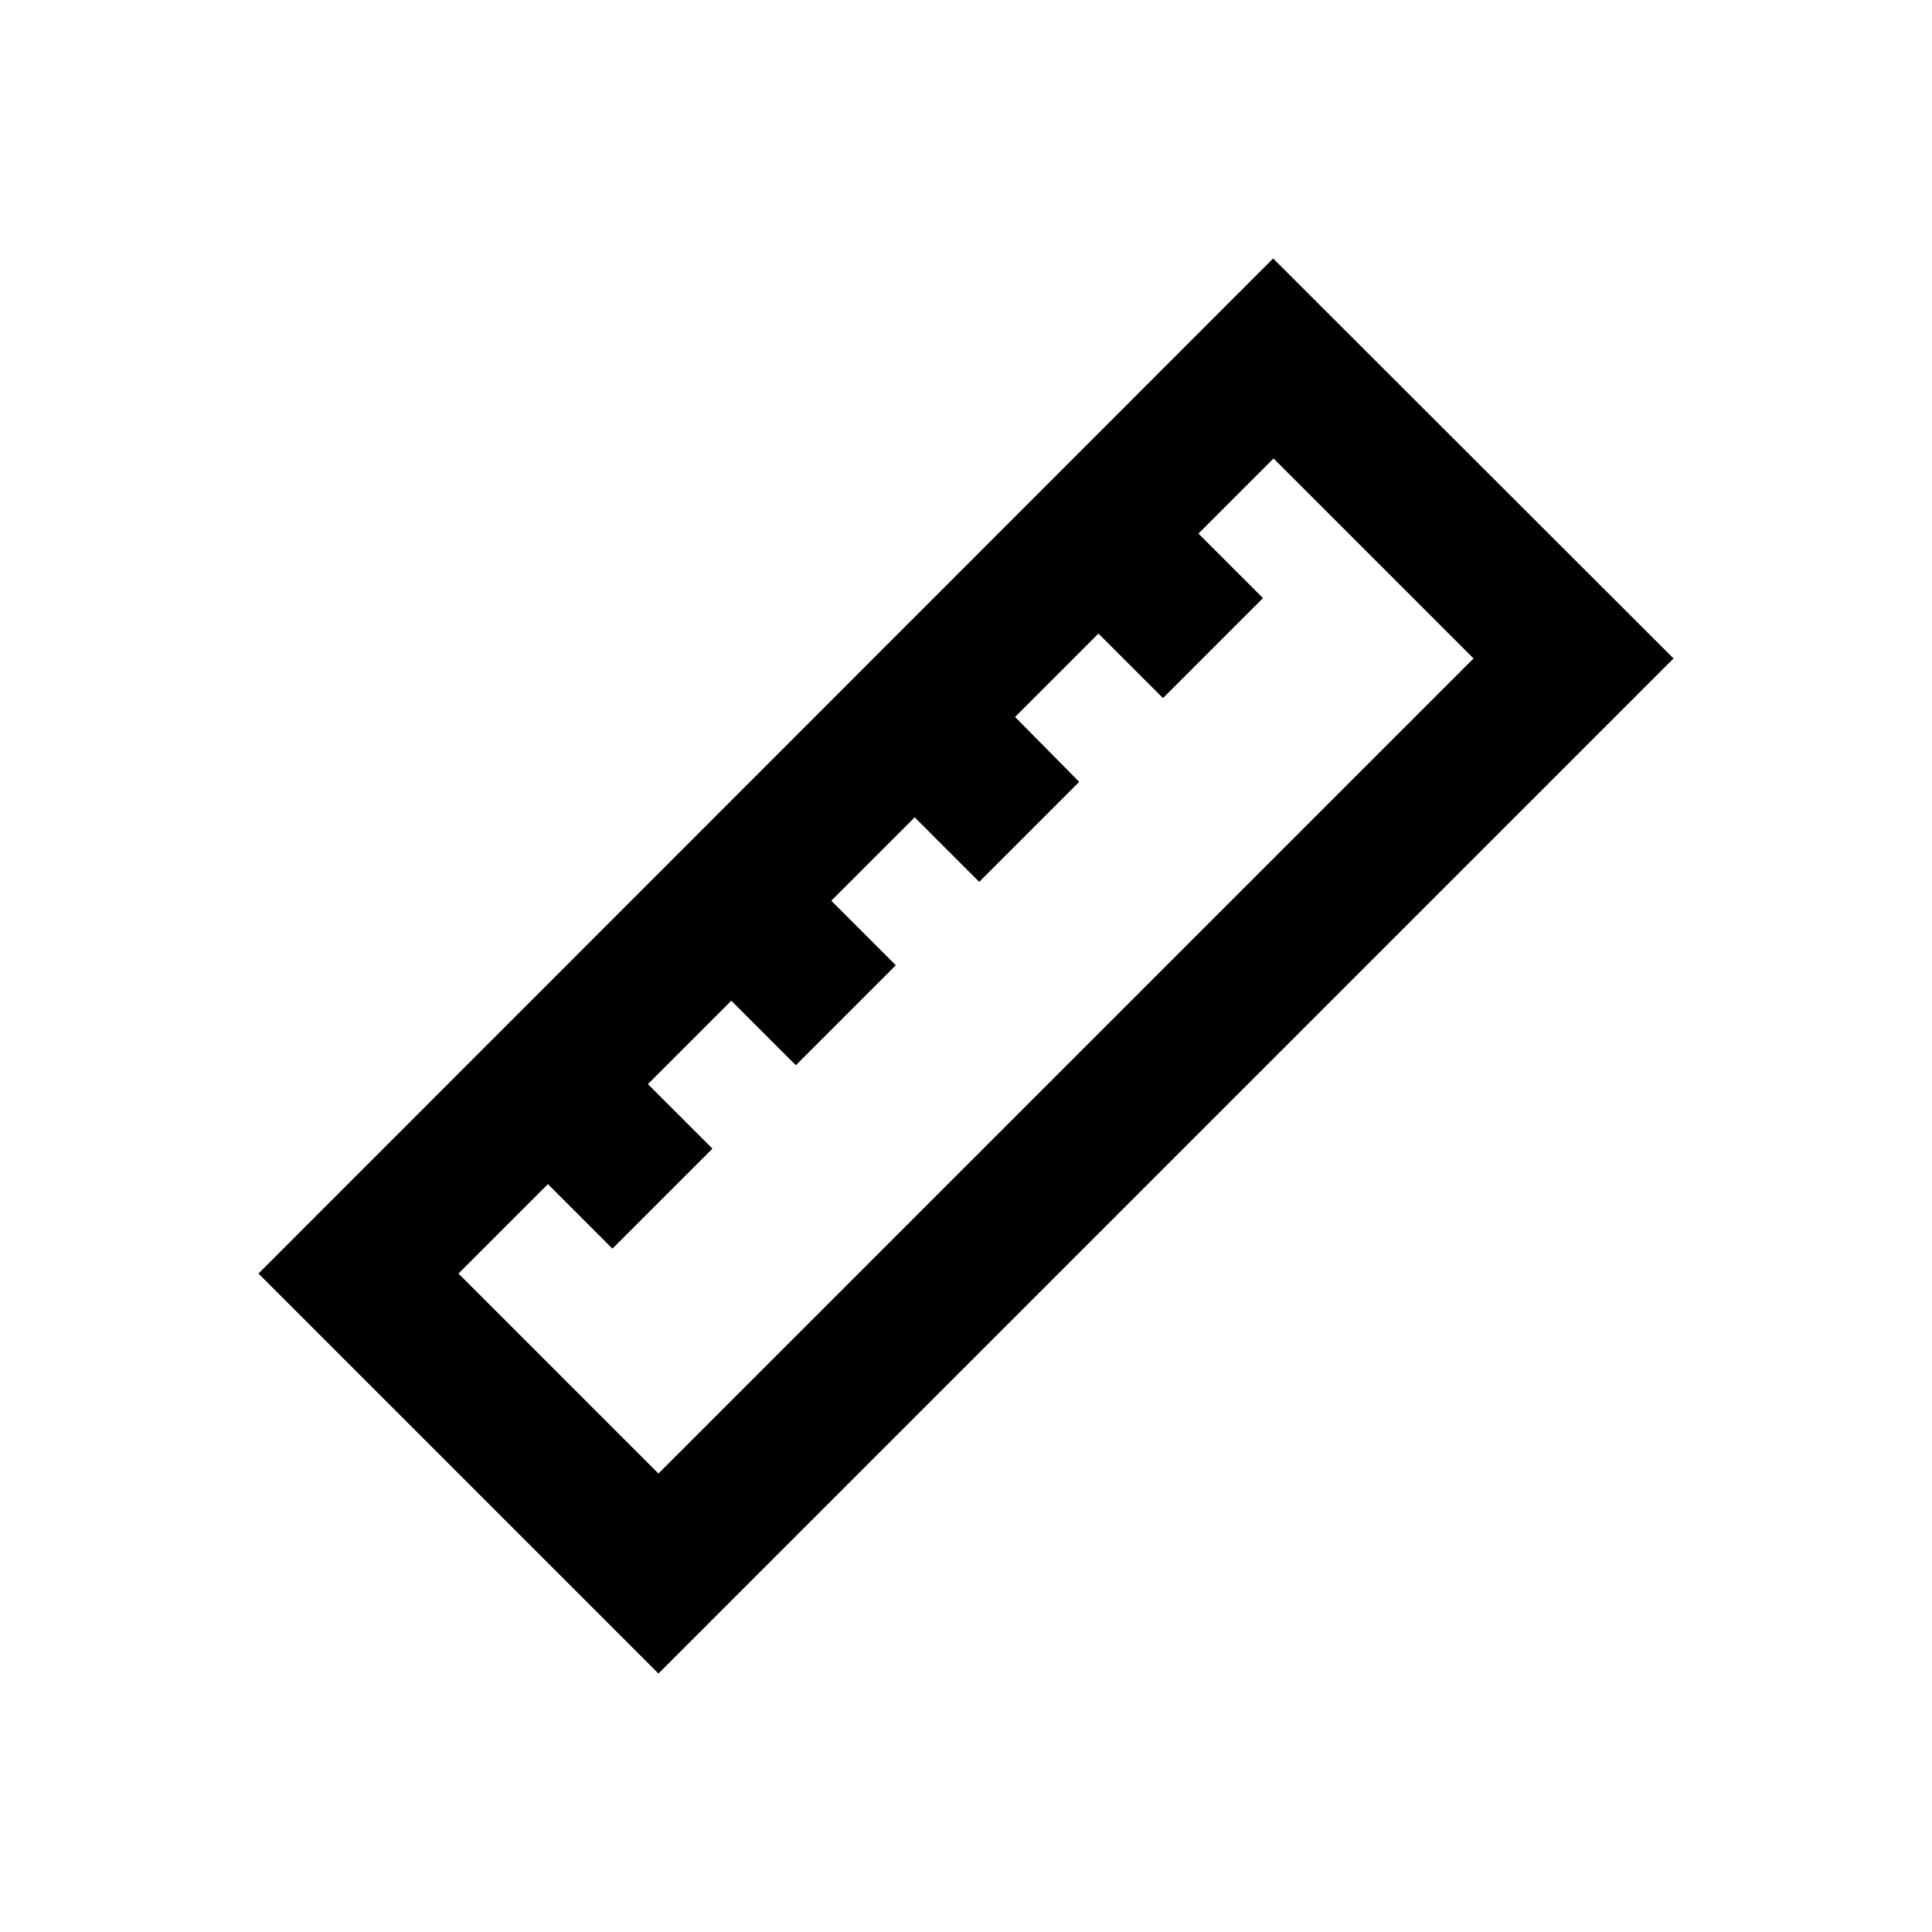 <?xml version="1.0" encoding="utf-8"?>
<!-- Generator: Adobe Illustrator 18.0.0, SVG Export Plug-In . SVG Version: 6.00 Build 0)  -->
<!DOCTYPE svg PUBLIC "-//W3C//DTD SVG 1.1//EN" "http://www.w3.org/Graphics/SVG/1.1/DTD/svg11.dtd">
<svg version="1.1" id="Layer_1" xmlns="http://www.w3.org/2000/svg" xmlns:xlink="http://www.w3.org/1999/xlink" x="0px" y="0px"
	 viewBox="0 0 512 512" enable-background="new 0 0 512 512" xml:space="preserve">
<path d="M337.4,68.5l-268.9,269l106,106l269-269L337.4,68.5z M121.5,337.5l23.7-23.7l17.1,17.1l26.5-26.5l-17.1-17.1l22.1-22.1
	l17.1,17.1l26.5-26.5l-17.1-17.1l22.1-22.1l17.1,17.1l26.5-26.5L269,190l22.1-22.1l17.1,17.1l26.5-26.5l-17.1-17.1l19.9-19.9l53,53
	L174.5,390.5L121.5,337.5z"/>
</svg>
